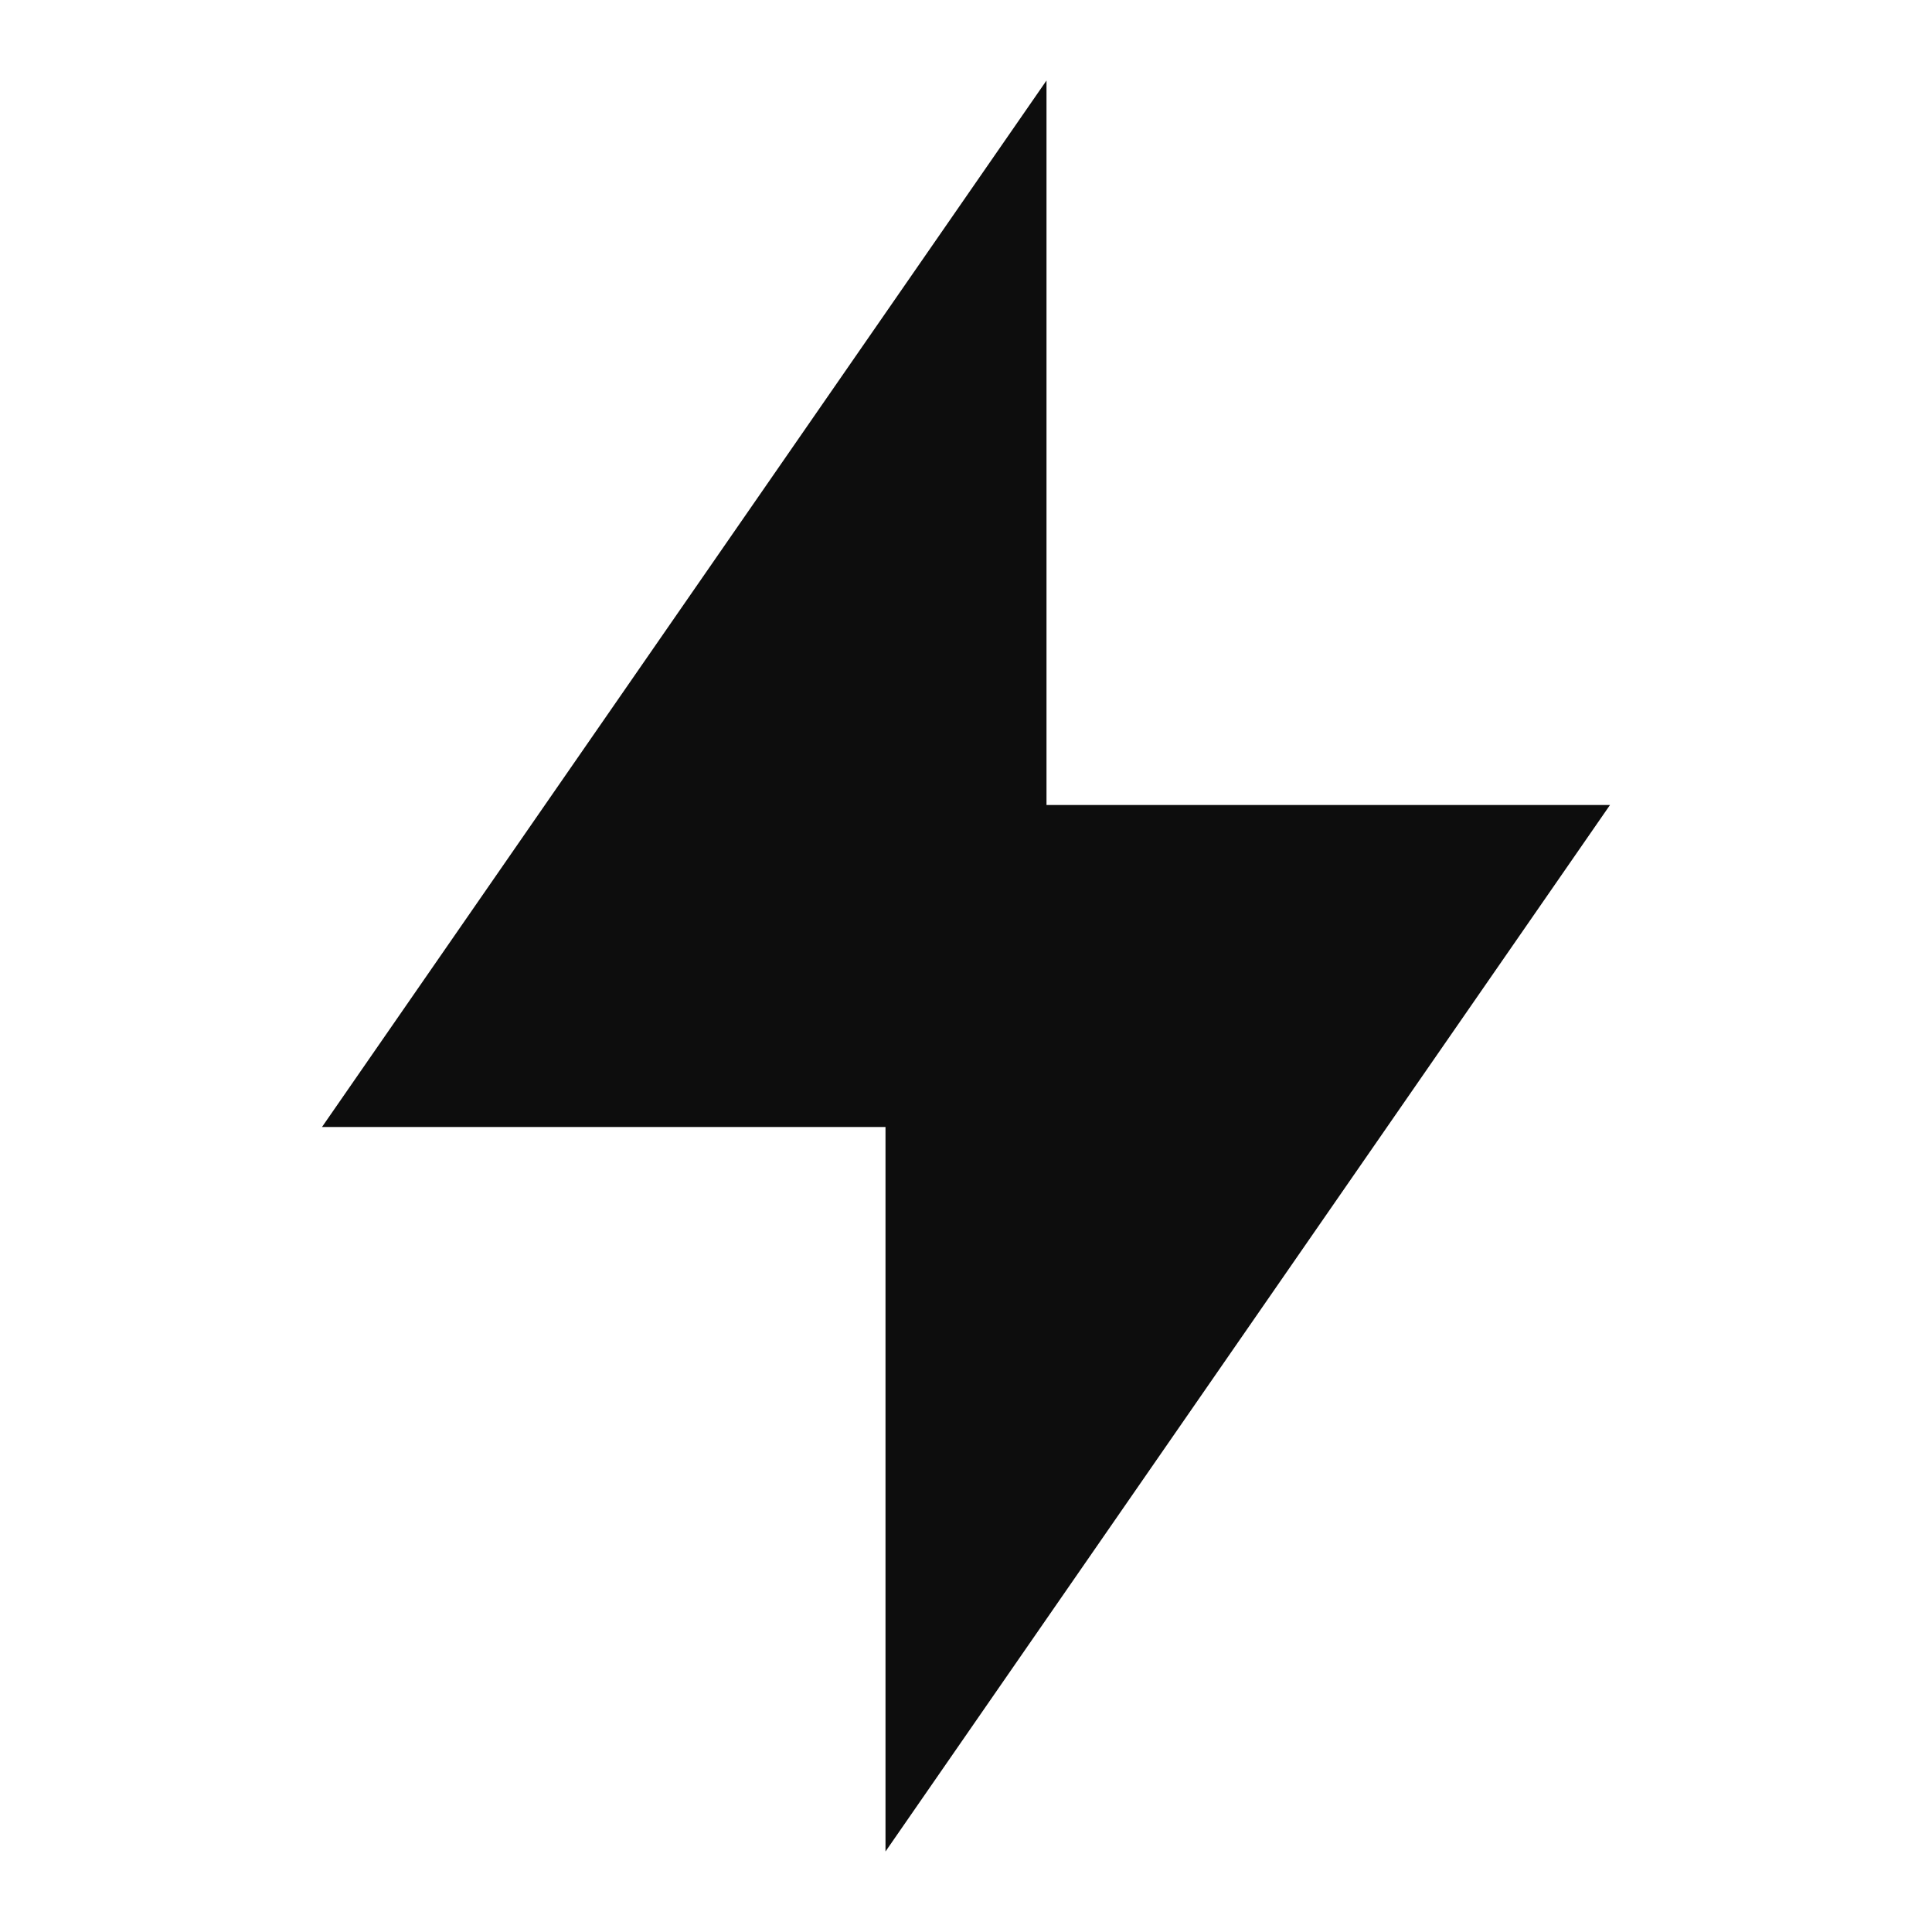 <?xml version="1.0" encoding="UTF-8"?> <svg xmlns="http://www.w3.org/2000/svg" width="90" height="90" viewBox="0 0 90 90" fill="none"><g clip-path="url(#clip0_1272_61)"><path d="M48.75 37.5H75L41.25 86.25V52.5H15L48.75 3.75V37.5Z" fill="#0D0D0D"></path></g><defs><clipPath id="clip0_1272_61"><rect width="90" height="90" fill="white"></rect></clipPath></defs></svg> 